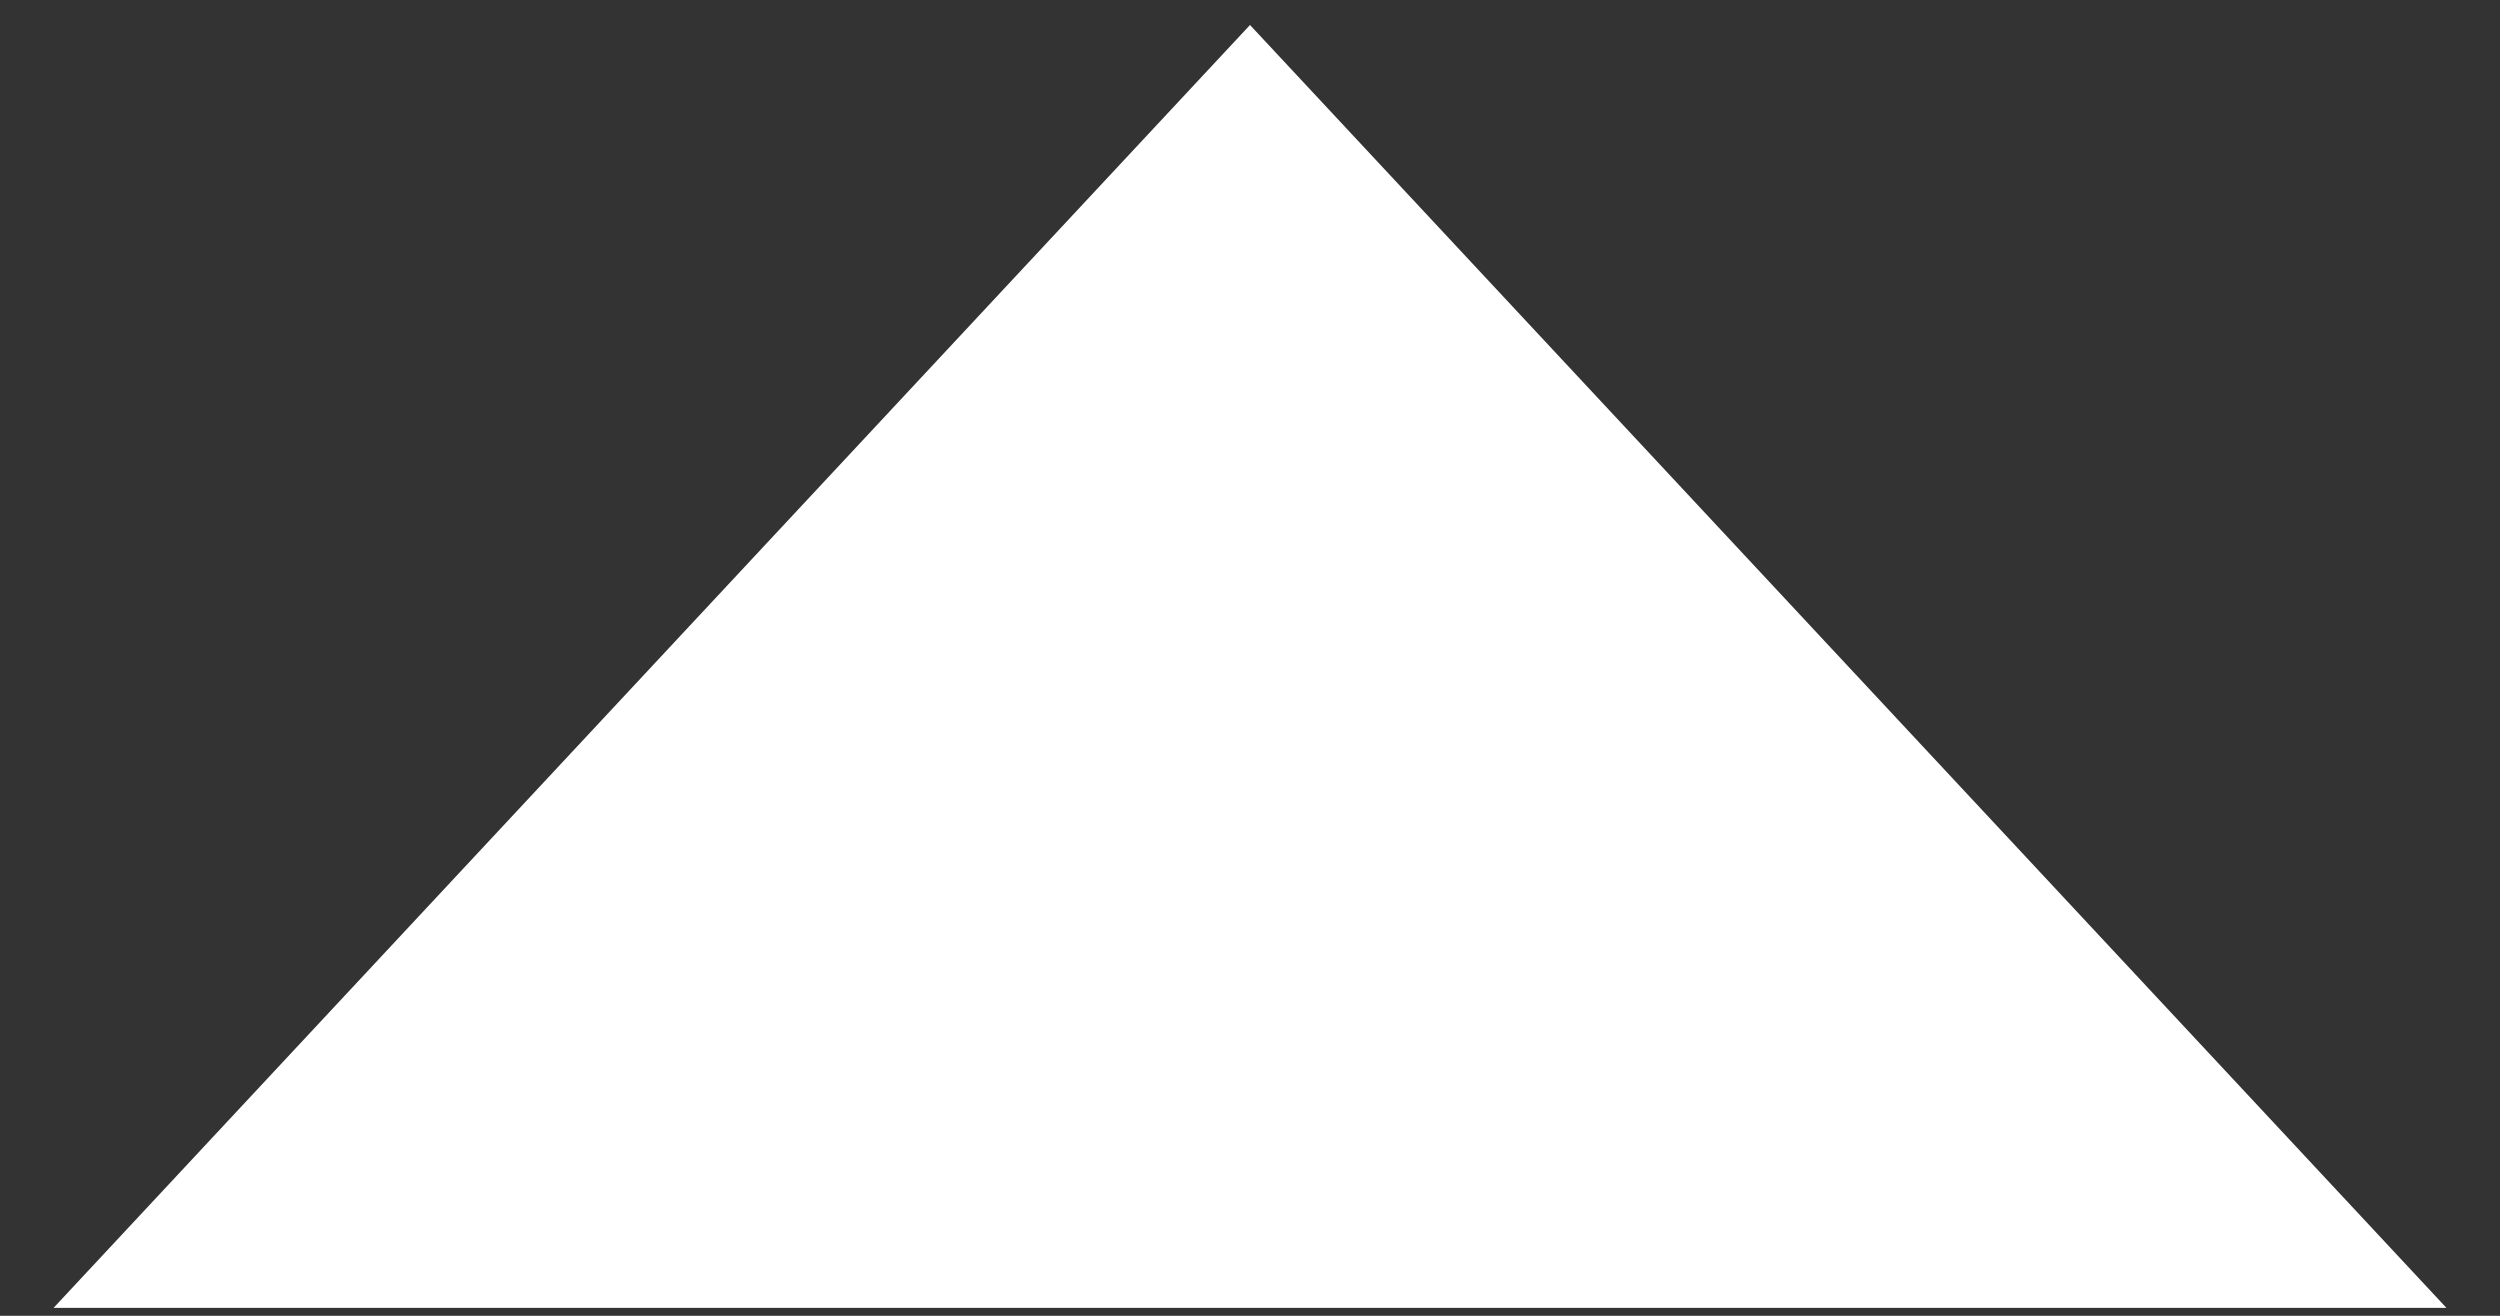<svg width="19" height="10" viewBox="0 0 19 10" fill="none" xmlns="http://www.w3.org/2000/svg">
<rect x="0" y="0" width="19" height="10" fill="#333333" stroke="none"/>
<path d="M9.5 0.19L18.593 9.94H0.407L9.5 0.19Z" fill="white"/>
</svg>
